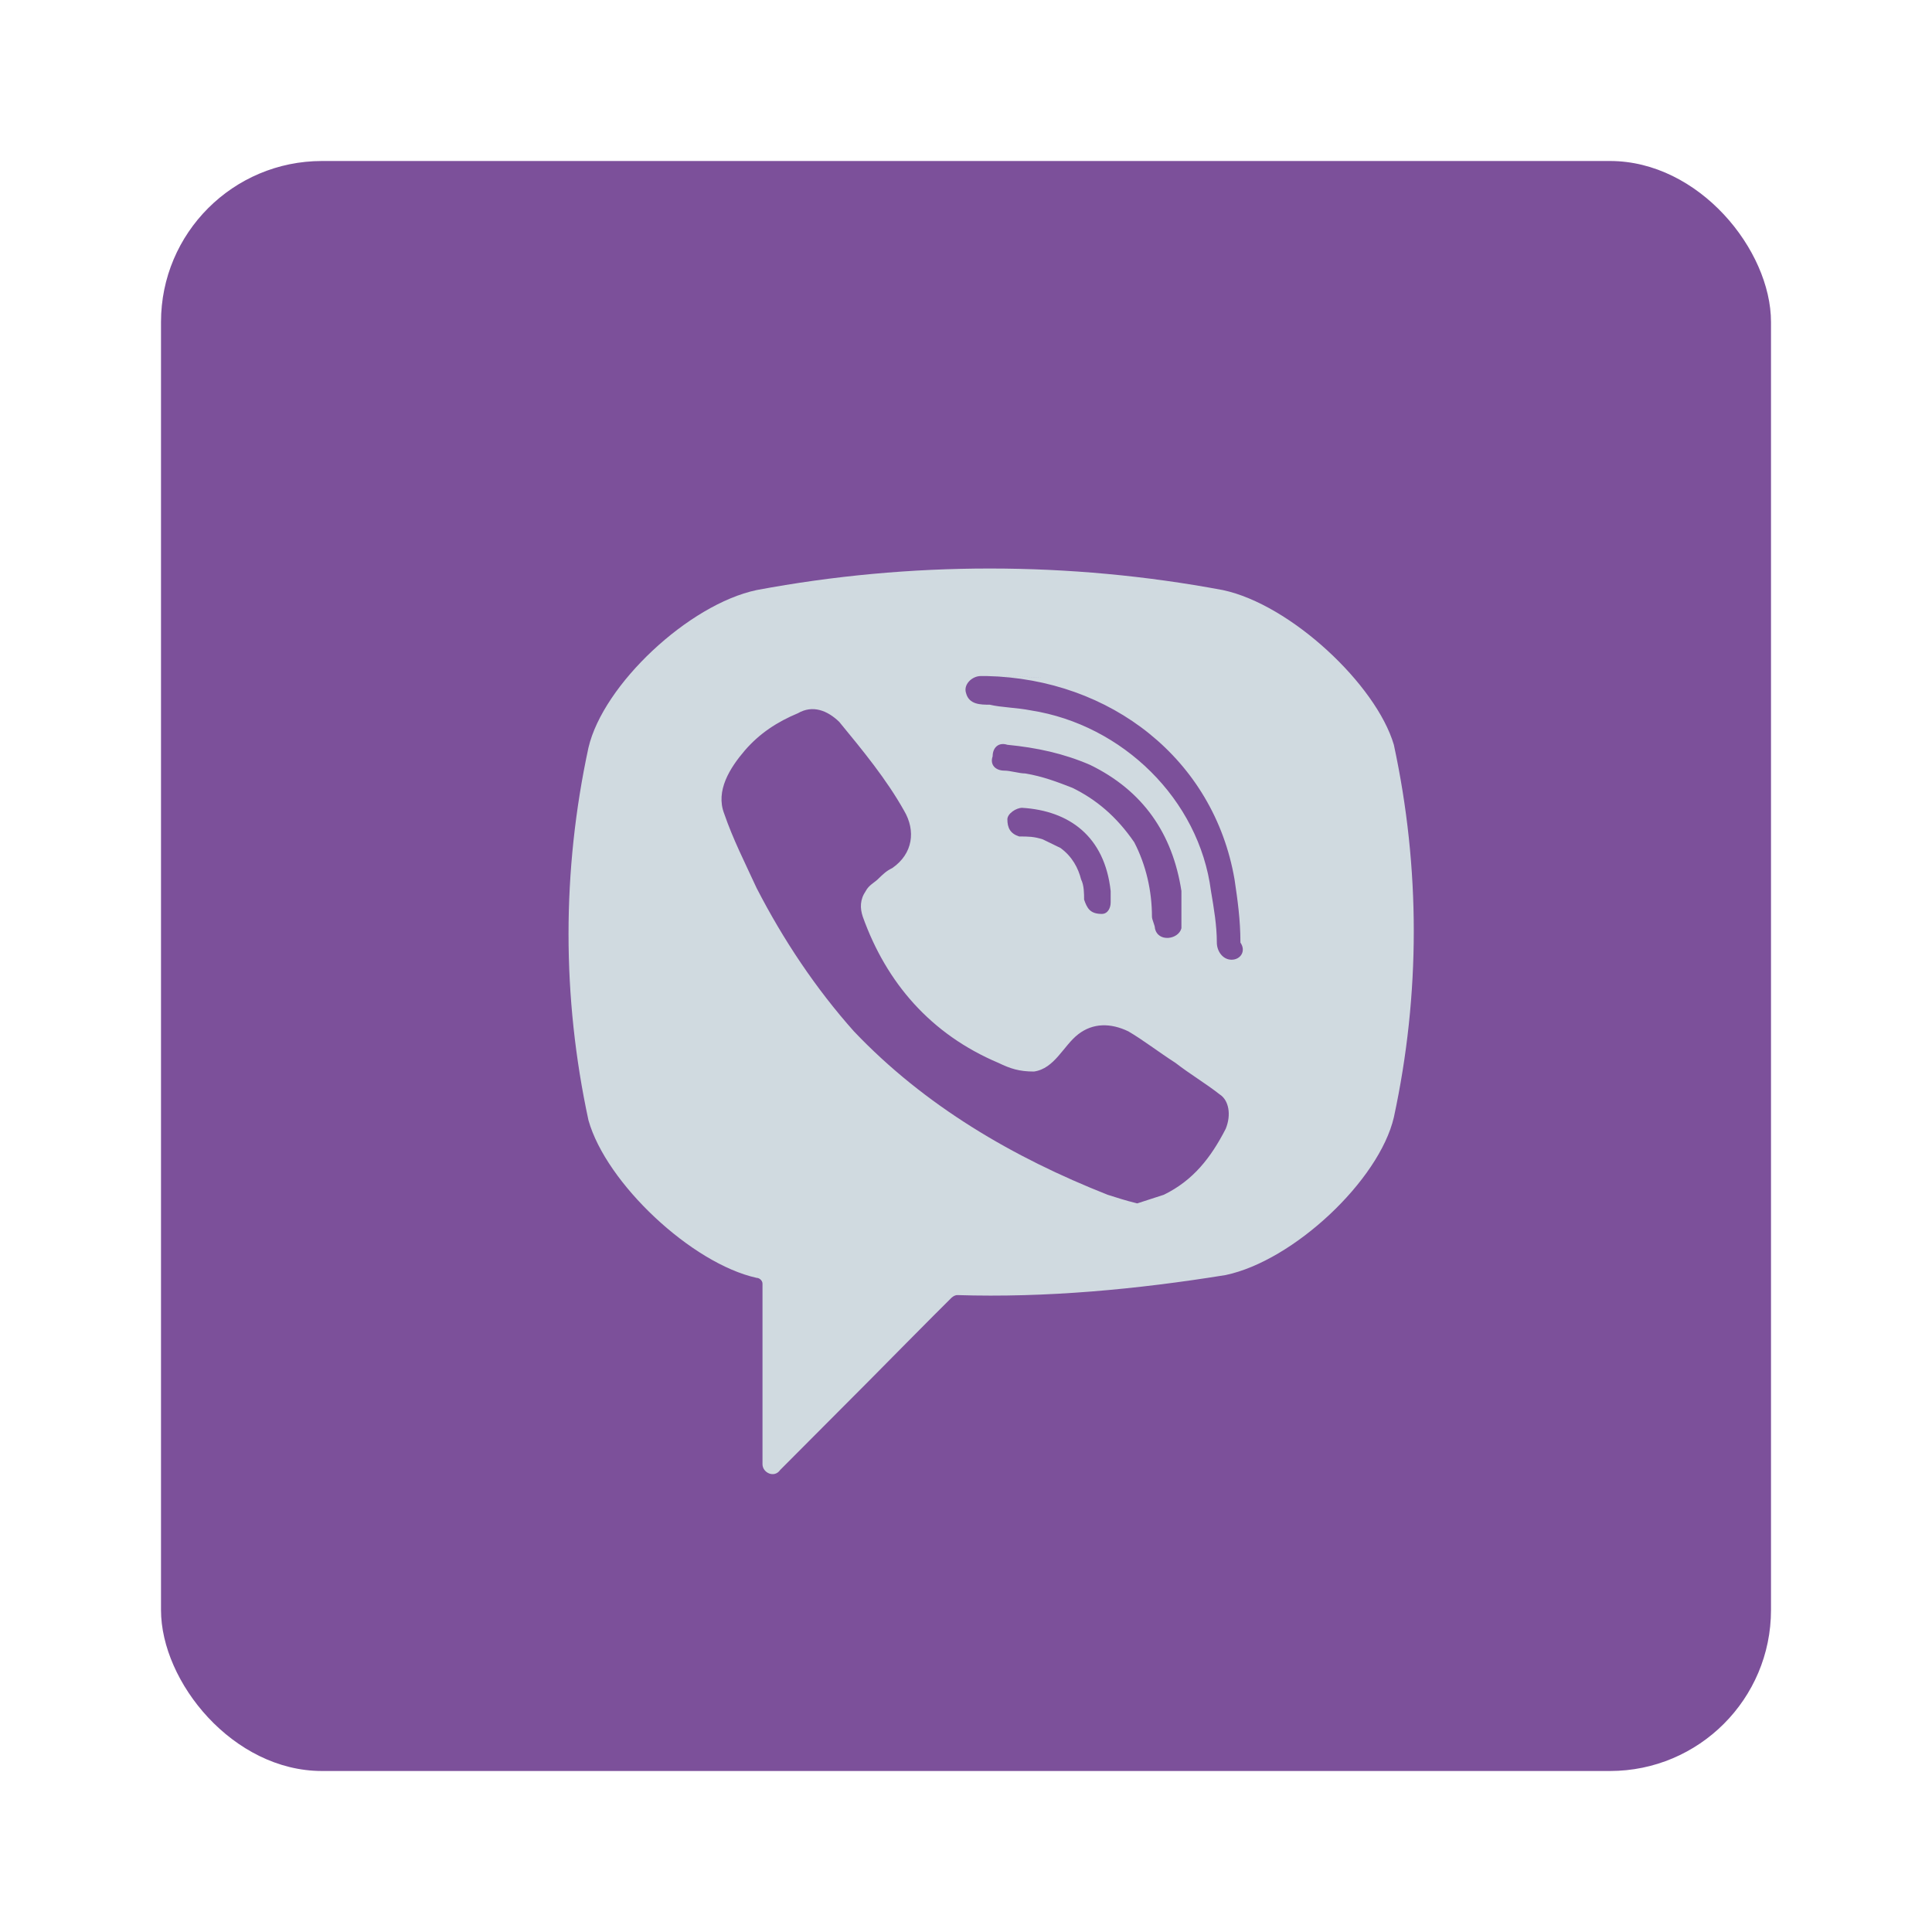 <svg width="24" height="24" viewBox="0 0 24 24" fill="none" xmlns="http://www.w3.org/2000/svg">
  <rect x="2" y="2" width="20" height="20" rx="2" fill="#7C509A" />
  <path
    d="M15.19 7.33C13.284 6.973 11.305 6.973 9.399 7.33C8.556 7.508 7.493 8.504 7.31 9.288C6.98 10.819 6.98 12.385 7.31 13.916C7.53 14.699 8.593 15.696 9.399 15.874C9.436 15.874 9.472 15.91 9.472 15.945V18.189C9.472 18.295 9.619 18.366 9.692 18.26L10.792 17.156C10.792 17.156 11.671 16.266 11.818 16.123C11.818 16.123 11.854 16.088 11.891 16.088C12.991 16.123 14.127 16.017 15.226 15.839C16.069 15.661 17.132 14.664 17.315 13.88C17.645 12.35 17.645 10.783 17.315 9.252C17.095 8.504 16.032 7.508 15.19 7.33ZM15.226 14.023C15.043 14.379 14.823 14.664 14.457 14.842C14.347 14.877 14.237 14.913 14.127 14.949C13.98 14.913 13.87 14.877 13.76 14.842C12.587 14.379 11.488 13.738 10.608 12.812C10.132 12.278 9.729 11.673 9.399 11.032C9.252 10.712 9.106 10.427 8.996 10.107C8.886 9.822 9.069 9.537 9.252 9.323C9.436 9.11 9.655 8.967 9.912 8.86C10.095 8.754 10.278 8.825 10.425 8.967C10.718 9.323 11.011 9.679 11.231 10.071C11.378 10.32 11.341 10.605 11.085 10.783C11.011 10.819 10.975 10.854 10.902 10.925C10.865 10.961 10.792 10.997 10.755 11.068C10.682 11.175 10.682 11.281 10.718 11.388C11.011 12.207 11.561 12.848 12.404 13.204C12.551 13.275 12.661 13.311 12.844 13.311C13.101 13.275 13.21 12.99 13.394 12.848C13.577 12.706 13.797 12.706 14.017 12.812C14.2 12.919 14.383 13.062 14.603 13.204C14.786 13.346 14.97 13.453 15.153 13.596C15.263 13.667 15.299 13.845 15.226 14.023ZM13.687 11.353C13.614 11.353 13.65 11.353 13.687 11.353C13.54 11.353 13.504 11.281 13.467 11.175C13.467 11.103 13.467 10.997 13.43 10.925C13.394 10.783 13.32 10.641 13.174 10.534C13.101 10.498 13.027 10.463 12.954 10.427C12.844 10.391 12.771 10.391 12.661 10.391C12.551 10.356 12.514 10.285 12.514 10.178C12.514 10.107 12.624 10.035 12.697 10.035C13.284 10.071 13.723 10.391 13.797 11.068C13.797 11.103 13.797 11.175 13.797 11.21C13.797 11.281 13.76 11.353 13.687 11.353ZM13.32 9.786C13.137 9.715 12.954 9.644 12.734 9.608C12.661 9.608 12.551 9.573 12.477 9.573C12.367 9.573 12.294 9.501 12.331 9.395C12.331 9.288 12.404 9.216 12.514 9.252C12.881 9.288 13.21 9.359 13.54 9.501C14.2 9.822 14.566 10.356 14.676 11.068C14.676 11.103 14.676 11.139 14.676 11.175C14.676 11.246 14.676 11.317 14.676 11.424C14.676 11.46 14.676 11.495 14.676 11.531C14.64 11.673 14.383 11.709 14.347 11.531C14.347 11.495 14.31 11.424 14.31 11.388C14.31 11.068 14.237 10.747 14.09 10.463C13.87 10.142 13.614 9.929 13.32 9.786ZM15.299 11.922C15.19 11.922 15.116 11.816 15.116 11.709C15.116 11.495 15.079 11.281 15.043 11.068C14.896 9.929 13.943 9.003 12.807 8.825C12.624 8.789 12.441 8.789 12.294 8.754C12.184 8.754 12.038 8.754 12.001 8.611C11.964 8.504 12.074 8.398 12.184 8.398C12.221 8.398 12.258 8.398 12.258 8.398C12.331 8.398 13.76 8.433 12.258 8.398C13.797 8.433 15.079 9.43 15.336 10.925C15.373 11.175 15.409 11.424 15.409 11.709C15.483 11.816 15.409 11.922 15.299 11.922Z"
    fill="#D0DAE0" />
</svg>